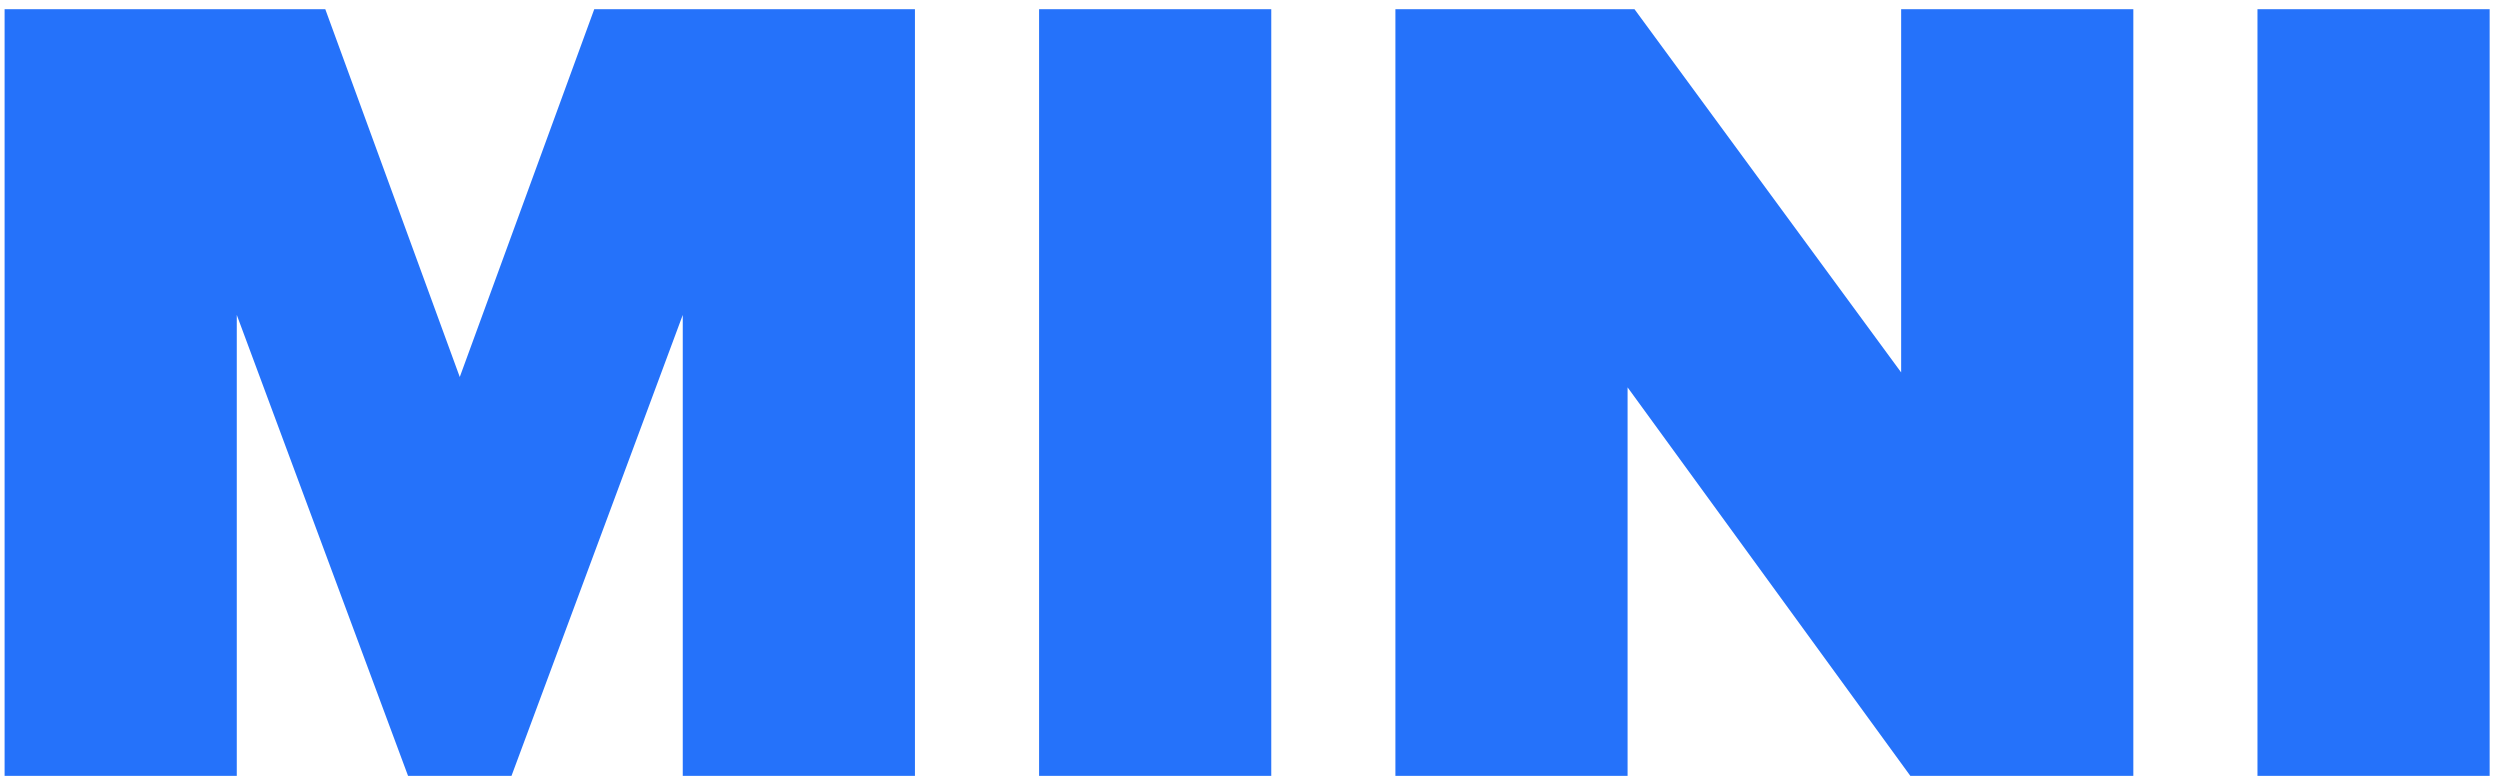 <?xml version="1.0" encoding="UTF-8"?> <svg xmlns="http://www.w3.org/2000/svg" xmlns:xlink="http://www.w3.org/1999/xlink" width="87px" height="27px" viewBox="0 0 87 27"> <!-- Generator: Sketch 55.2 (78181) - https://sketchapp.com --> <title>MINI</title> <desc>Created with Sketch.</desc> <g id="Page-1" stroke="none" stroke-width="1" fill="none" fill-rule="evenodd"> <g id="По-любви---Работодатель-Copy" transform="translate(-1449, -6807)" fill="#2572FA" fill-rule="nonzero"> <g id="Group-5" transform="translate(1401, 6750)"> <path d="M79.84,84 L71.76,84 L71.76,67.96 L65.8,84 L62.2,84 L56.24,67.96 L56.24,84 L48.16,84 L48.16,57.32 L59.32,57.32 L64,70.12 L68.68,57.32 L79.84,57.32 L79.84,84 Z M92.24,84 L84.16,84 L84.16,57.32 L92.24,57.32 L92.24,84 Z M122.24,84 L114.48,84 L104.64,70.48 L104.64,84 L96.56,84 L96.56,57.32 L104.88,57.32 L114.16,69.96 L114.16,57.32 L122.24,57.32 L122.24,84 Z M134.64,84 L126.56,84 L126.56,57.32 L134.64,57.32 L134.64,84 Z" id="MINI"></path> </g> </g> </g> </svg> 